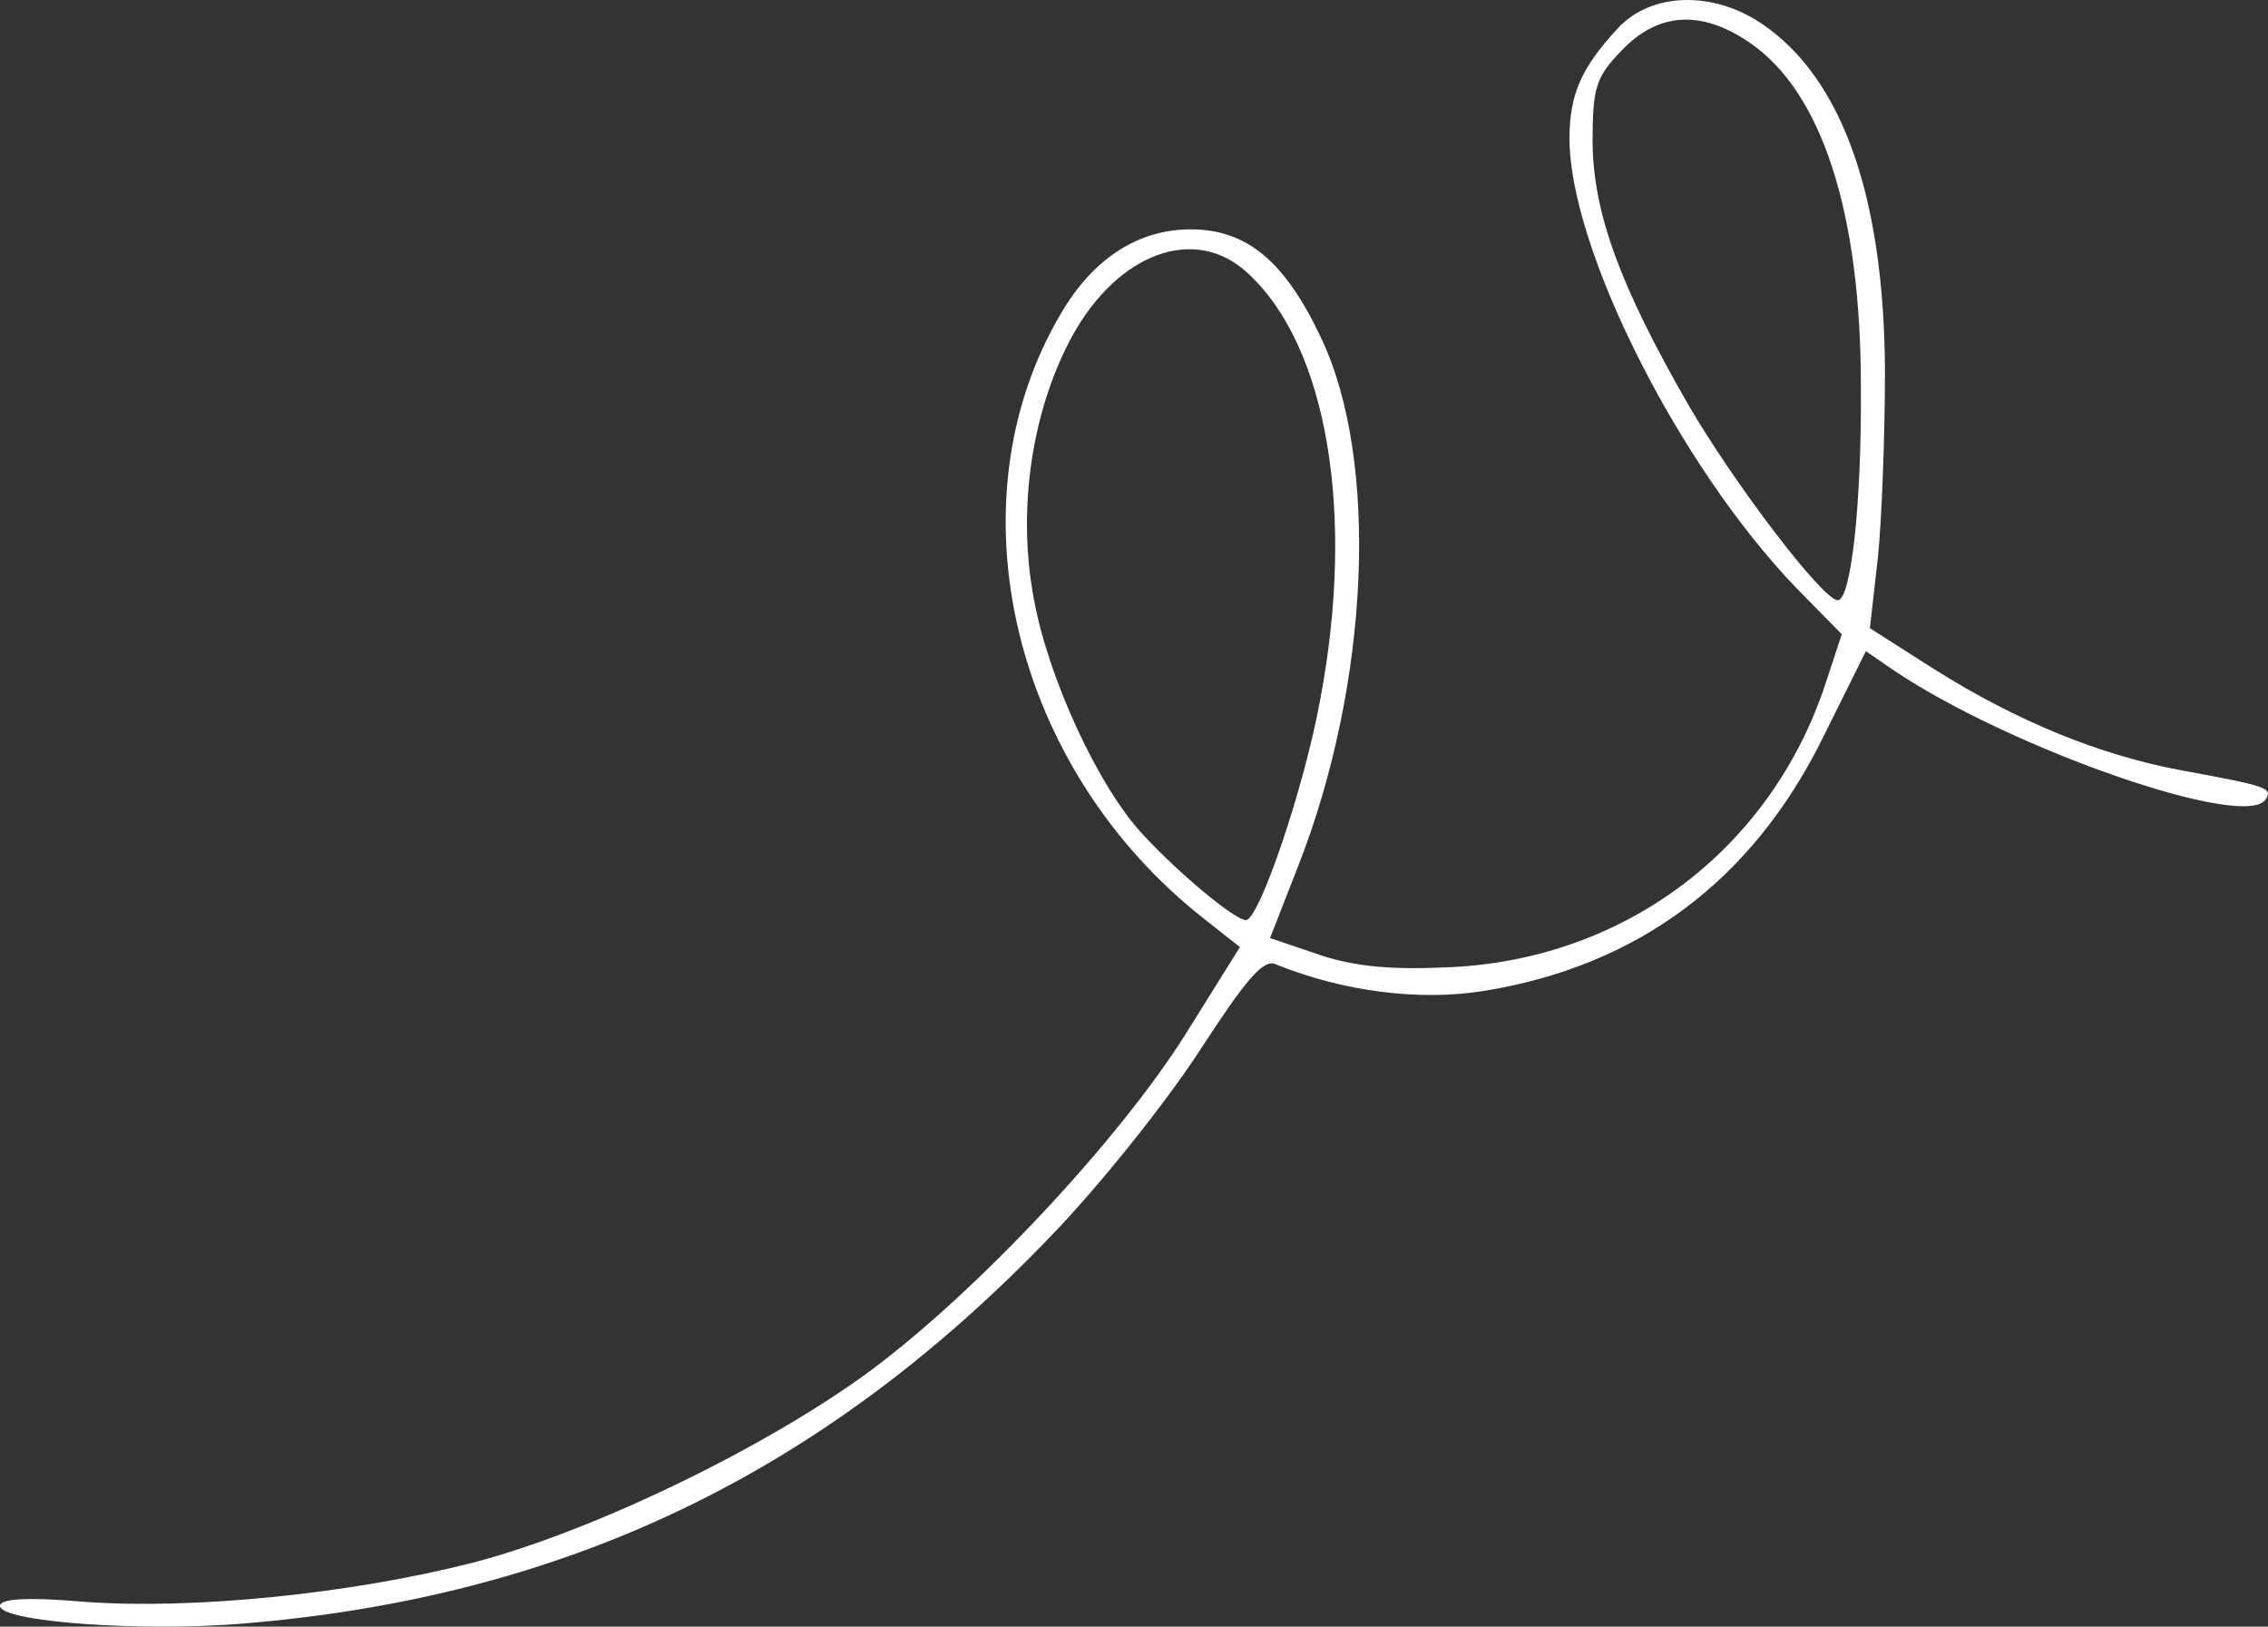 <svg width="364" height="261" viewBox="0 0 364 261" fill="none" xmlns="http://www.w3.org/2000/svg">
<rect x="0" y="0" width="364" height="261" fill="#333333" stroke="none"/>
<path d="M304.138 107.694L299.462 104.486L292.527 118.441C281.239 141.216 263.017 155.01 238.021 159.02C227.862 160.624 215.767 159.18 204.64 154.689C202.705 153.887 199.802 157.416 192.707 168.323C187.547 176.342 176.742 189.976 168.679 198.316C132.073 236.49 90.629 256.378 38.541 260.548C22.415 261.832 1.84495e-06 260.228 1.84495e-06 257.661C1.84495e-06 256.539 4.354 256.218 13.546 257.02C30.962 258.303 56.28 255.737 75.793 250.764C94.983 245.792 122.881 232.319 139.652 219.969C156.746 207.298 179.483 183.079 190.288 165.917L198.996 151.963L193.513 147.632C162.551 123.573 152.23 80.748 170.292 50.274C175.452 41.452 182.709 36.801 191.094 36.801C200.125 36.801 206.253 41.933 212.058 54.283C221.411 74.012 219.799 109.779 208.349 138.971L203.834 150.519L211.897 153.246C217.702 155.17 223.669 155.652 233.183 155.17C261.082 153.727 284.303 136.084 293.011 109.619L295.591 101.76L288.335 94.382C269.467 74.814 251.89 39.848 251.89 22.205C251.89 15.148 253.825 10.817 259.63 4.562C264.952 -1.212 274.789 -1.533 282.69 3.76C295.591 12.421 302.364 31.347 302.526 59.416C302.526 69.521 302.042 82.994 301.397 89.409L300.107 100.797L310.427 107.373C323.651 115.714 337.035 121.167 349.936 123.573C363.966 126.139 364.772 126.46 363.644 128.225C360.58 133.357 322.844 120.205 304.138 107.694ZM211.897 112.185C217.541 82.352 213.026 55.567 200.286 43.858C191.901 35.999 179.483 40.49 172.065 53.963C165.615 65.832 163.196 81.711 165.938 96.146C168.195 108.657 176.258 126.3 183.515 133.999C189.32 140.254 198.19 147.632 199.964 147.632C202.06 147.632 209.317 126.46 211.897 112.185ZM280.755 6.807C273.015 1.514 266.081 1.996 260.275 8.09C256.082 12.421 255.599 14.025 255.599 23.007C255.76 34.234 259.953 45.783 270.918 64.869C278.175 77.38 292.527 96.306 294.946 96.306C297.043 96.306 298.817 81.069 298.655 61.822C298.655 34.074 292.366 14.666 280.755 6.807Z" fill="white"/>
</svg>

